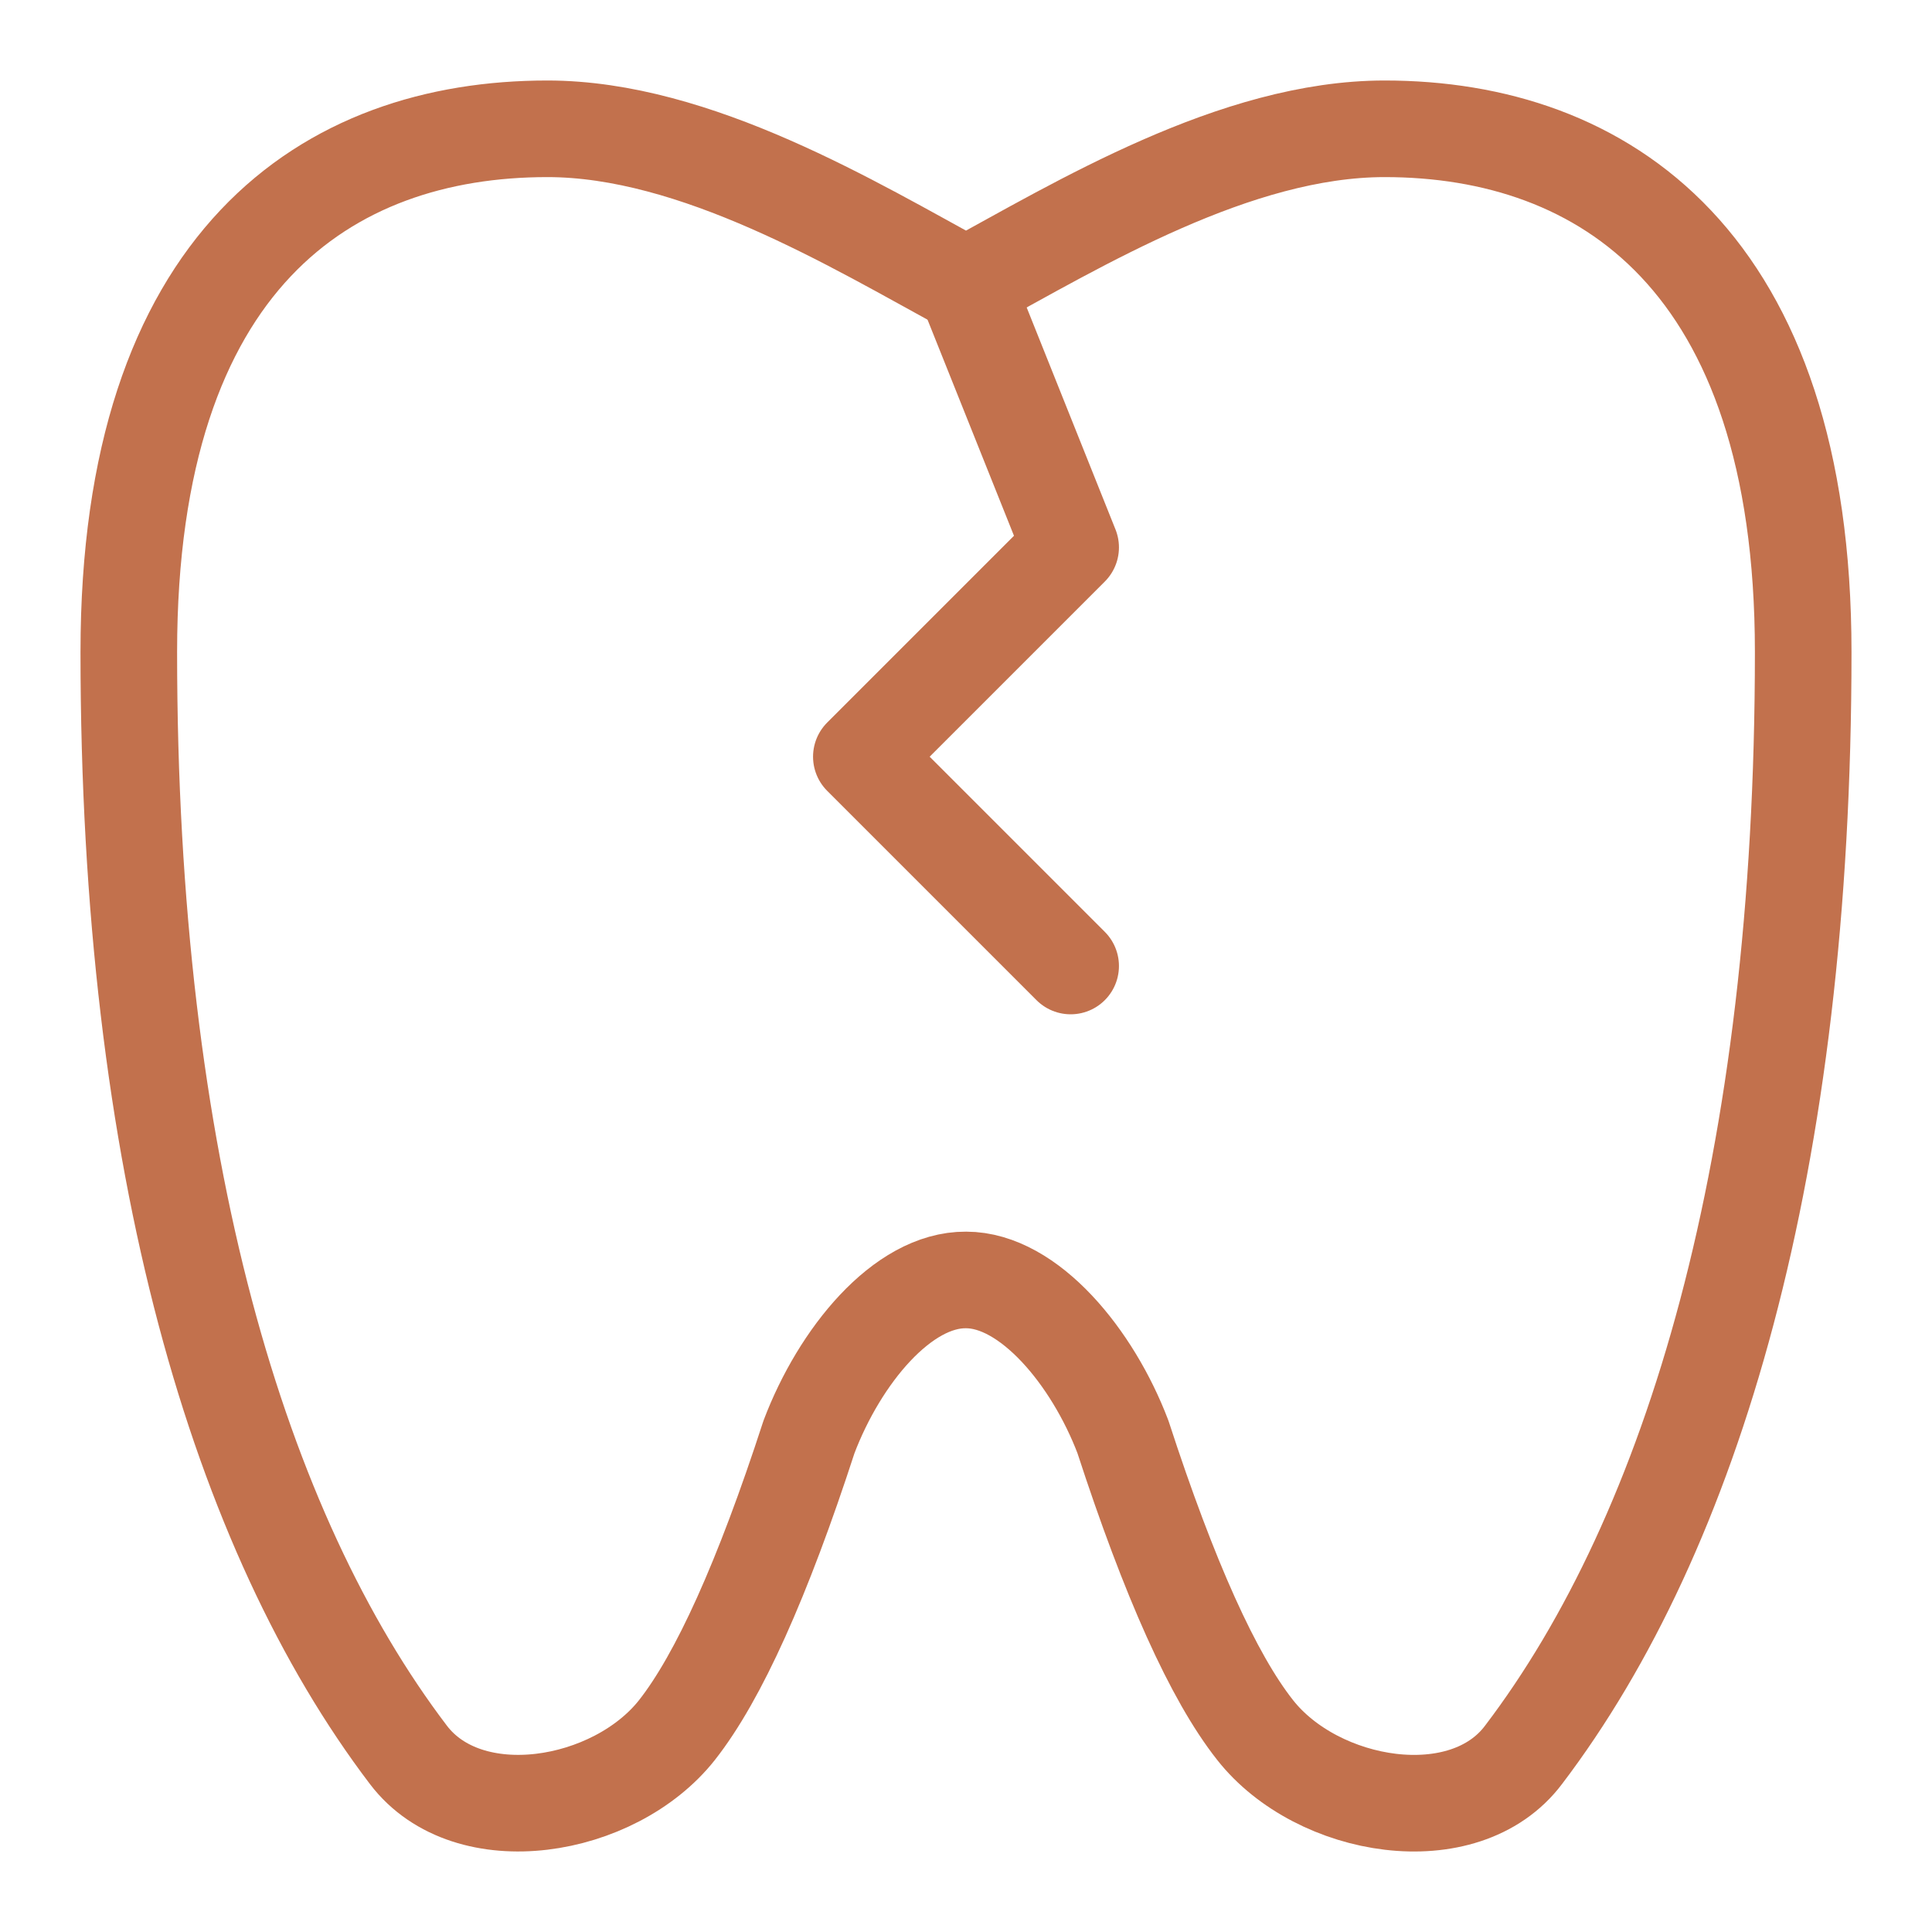 <svg width="30" height="30" viewBox="0 0 30 30" fill="none" xmlns="http://www.w3.org/2000/svg">
<path d="M15 4.437C13.255 3.485 10.803 2 8.5 2C5.087 2 2 4.026 2 10.125C2 18.086 3.716 23.791 6.34 27.247C7.271 28.476 9.541 28.094 10.512 26.864C11.158 26.043 11.842 24.526 12.562 22.312C13.037 21.059 14.012 19.868 15 19.875C15.978 19.875 16.966 21.073 17.437 22.312C18.158 24.526 18.841 26.042 19.488 26.862C20.458 28.096 22.738 28.476 23.659 27.247C26.284 23.791 28 18.087 28 10.125C28 4.047 24.899 2 21.5 2C19.187 2 16.755 3.48 15 4.437Z" stroke="#C2714D" stroke-width="1.5" stroke-linecap="round" stroke-linejoin="round"/>
<path d="M15 4.438L16.625 8.5L13.375 11.75L16.625 15" stroke="#C2714D" stroke-width="1.5" stroke-linecap="round" stroke-linejoin="round"/>
</svg>
